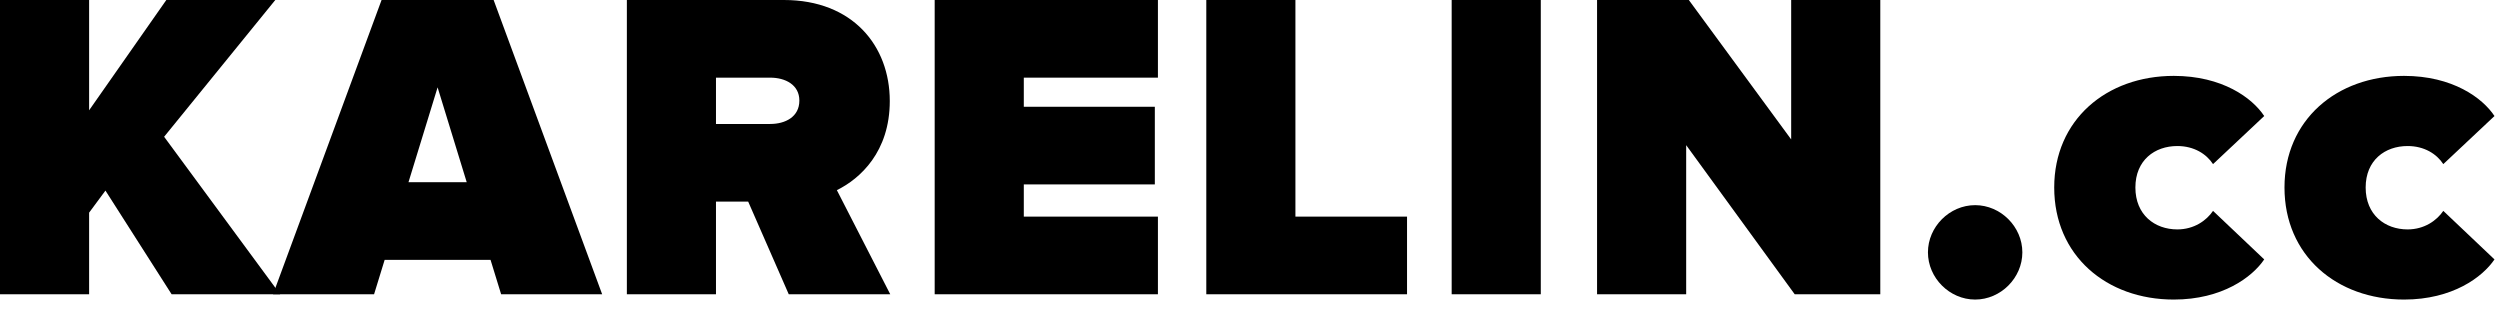 <?xml version="1.0" encoding="UTF-8"?> <svg xmlns="http://www.w3.org/2000/svg" width="102" height="13" viewBox="0 0 102 13" fill="none"> <path d="M11.43 12.006L6.696 5.58L11.232 0H6.786L3.636 4.5V0H0V12.006H3.636V8.676L4.302 7.776L7.002 12.006H11.43Z" fill="black"></path> <path d="M24.568 12.006L20.14 0H15.568L11.14 12.006H15.262L15.694 10.602H20.014L20.446 12.006H24.568ZM19.042 7.434H16.666L17.854 3.564L19.042 7.434Z" fill="black"></path> <path d="M36.322 12.006L34.144 7.758C35.097 7.29 36.303 6.192 36.303 4.122C36.303 1.872 34.791 0 31.983 0H25.576V12.006H29.212V8.226H30.526L32.181 12.006H36.322ZM31.425 5.058H29.212V3.168H31.425C32.038 3.168 32.614 3.456 32.614 4.104C32.614 4.77 32.038 5.058 31.425 5.058Z" fill="black"></path> <path d="M47.243 12.006V8.838H41.771V7.524H47.117V4.356H41.771V3.168H47.243V0H38.135V12.006H47.243Z" fill="black"></path> <path d="M57.407 12.006V8.838H52.853V0H49.217V12.006H57.407Z" fill="black"></path> <path d="M62.864 12.006V0H59.228V12.006H62.864Z" fill="black"></path> <path d="M76.716 12.006V0H73.08V5.688L68.904 0H65.16V12.006H68.796V5.922L73.224 12.006H76.716Z" fill="black"></path> <path d="M80.586 12.222C81.63 12.222 82.512 11.34 82.512 10.296C82.512 9.252 81.63 8.37 80.586 8.37C79.542 8.37 78.66 9.252 78.66 10.296C78.66 11.34 79.542 12.222 80.586 12.222Z" fill="black"></path> <path d="M88.69 12.222C90.67 12.222 91.894 11.304 92.38 10.584L90.292 8.604C90.022 9 89.518 9.36 88.834 9.36C87.916 9.36 87.124 8.766 87.124 7.65C87.124 6.534 87.916 5.958 88.834 5.958C89.518 5.958 90.022 6.282 90.292 6.696L92.38 4.734C91.894 3.996 90.67 3.096 88.69 3.096C85.936 3.096 83.812 4.896 83.812 7.65C83.812 10.422 85.936 12.222 88.69 12.222Z" fill="black"></path> <path d="M98.085 12.222C100.065 12.222 101.289 11.304 101.775 10.584L99.687 8.604C99.417 9 98.913 9.36 98.229 9.36C97.311 9.36 96.519 8.766 96.519 7.65C96.519 6.534 97.311 5.958 98.229 5.958C98.913 5.958 99.417 6.282 99.687 6.696L101.775 4.734C101.289 3.996 100.065 3.096 98.085 3.096C95.331 3.096 93.207 4.896 93.207 7.65C93.207 10.422 95.331 12.222 98.085 12.222Z" fill="black"></path> </svg> 